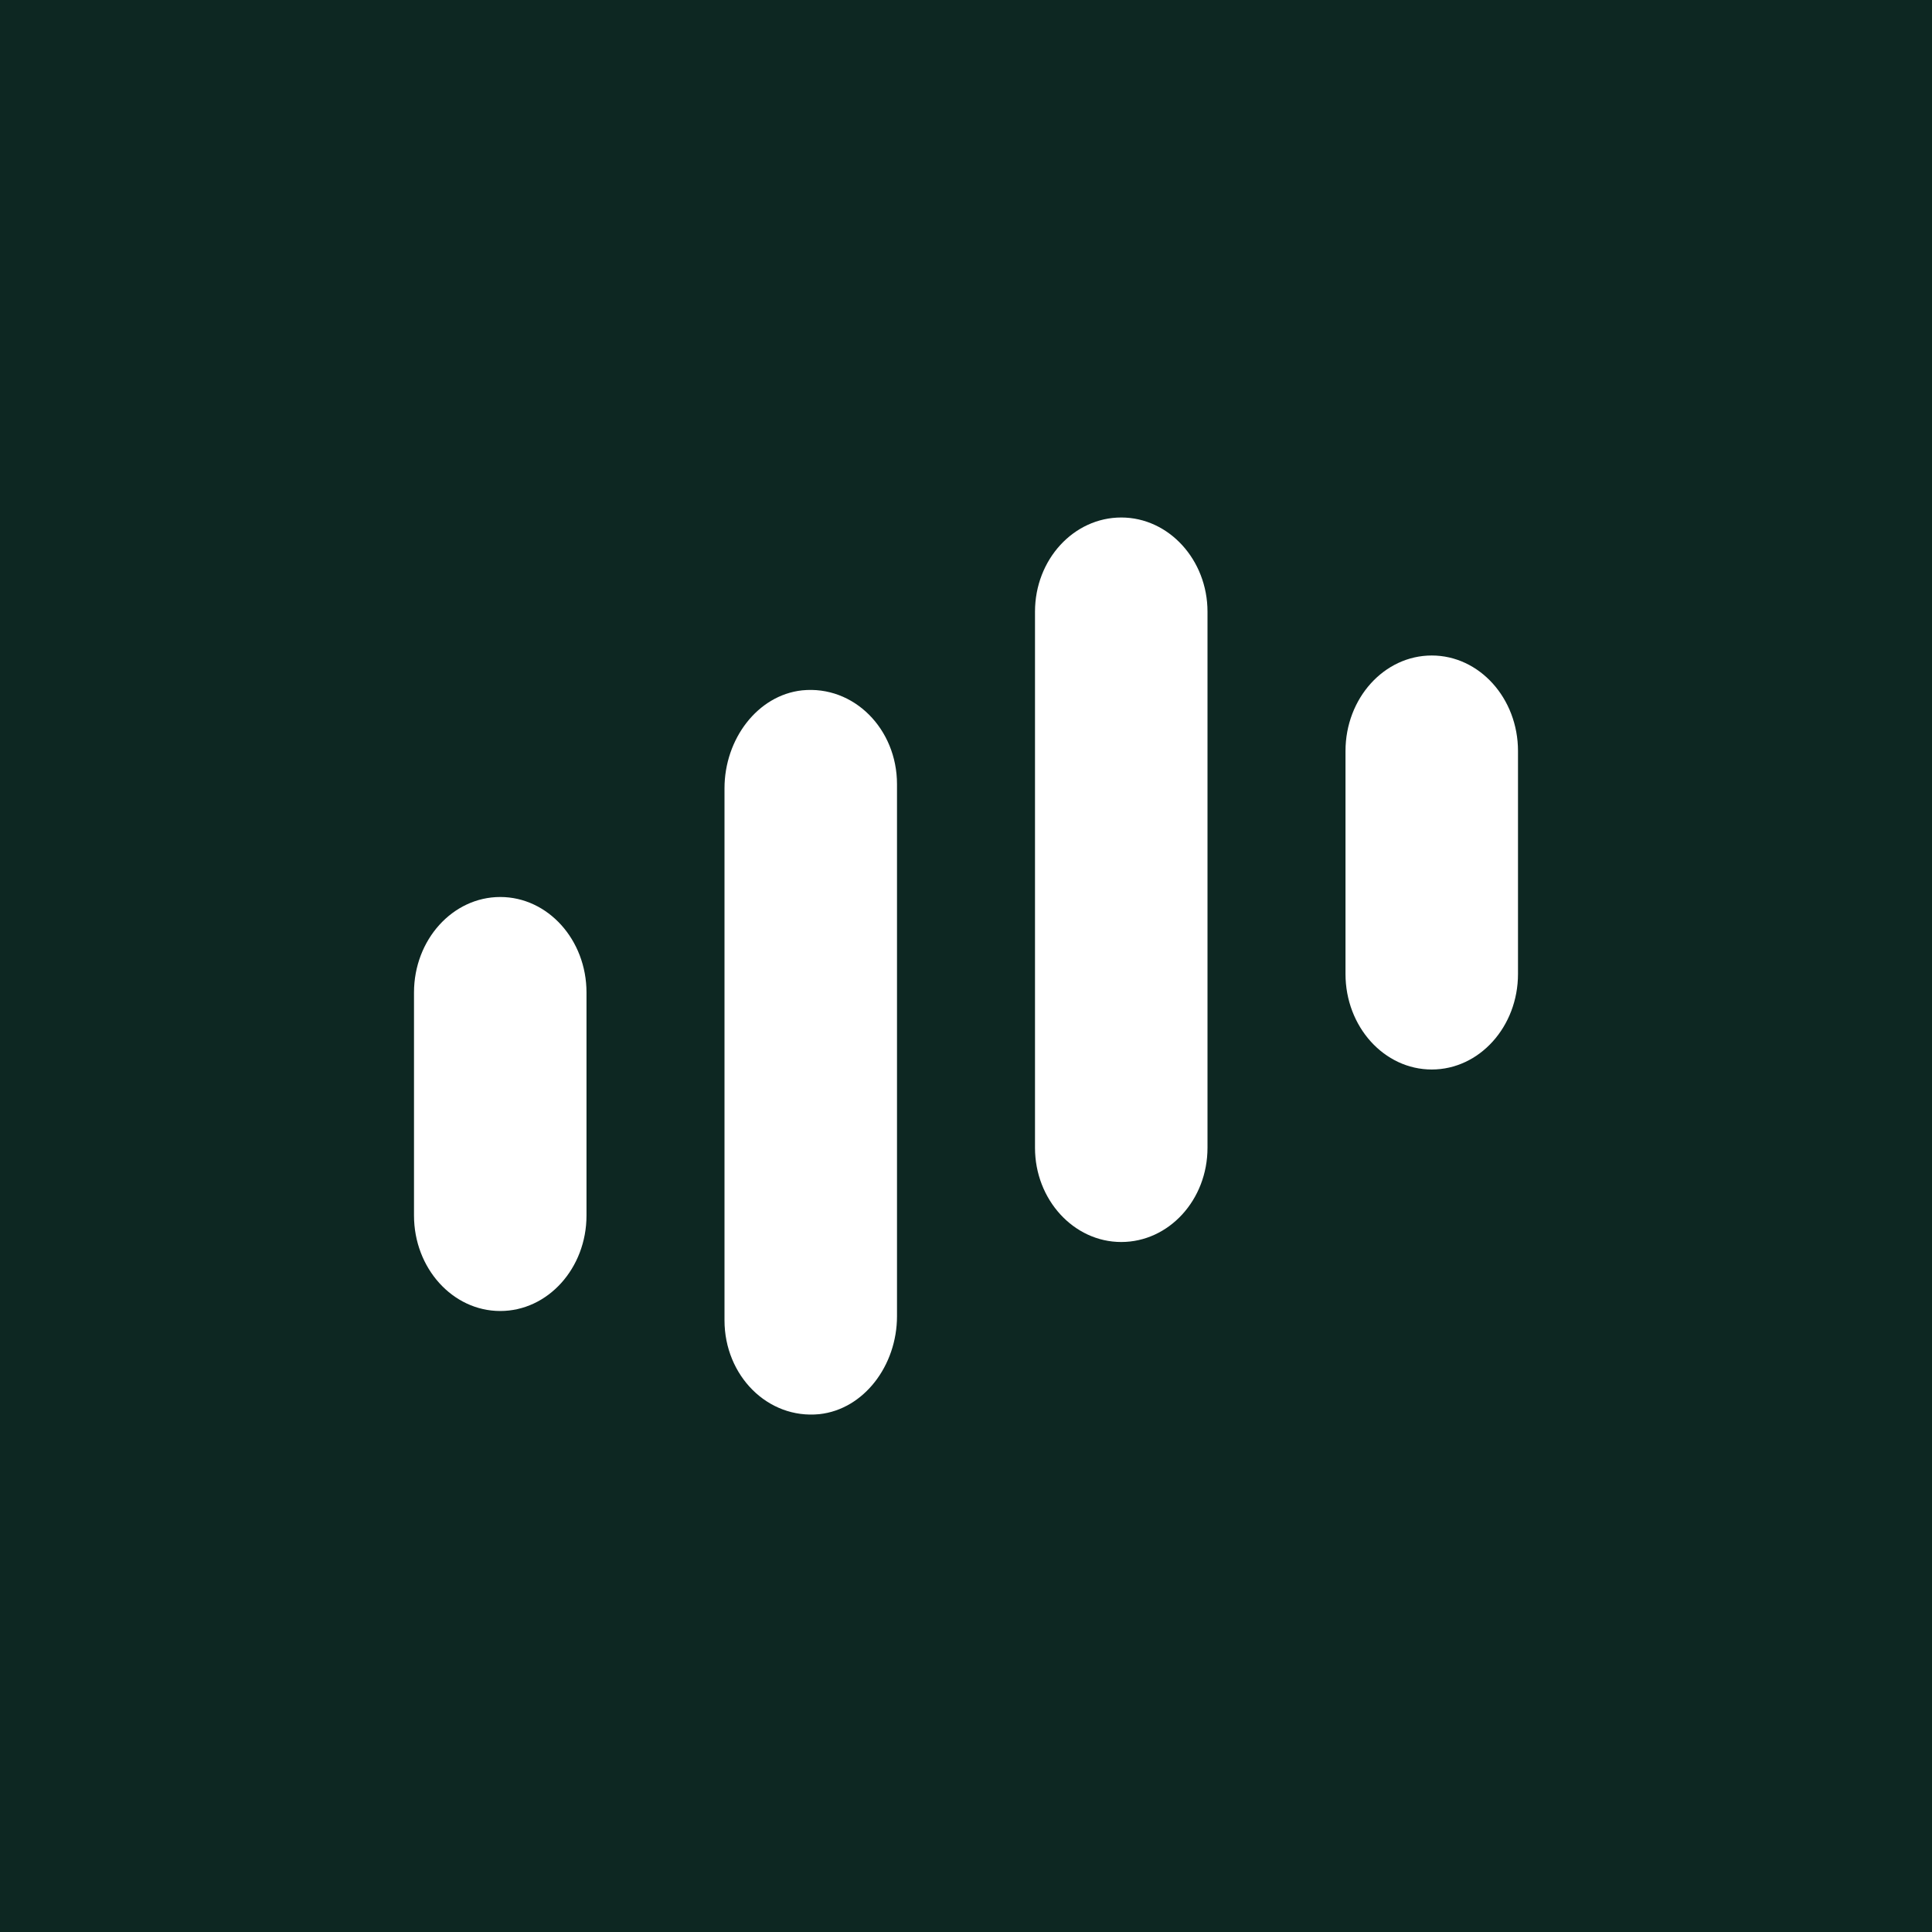 <svg width="56" height="56" viewBox="0 0 56 56" xmlns="http://www.w3.org/2000/svg"><path fill="#0D2722" d="M0 0h56v56H0z"/><path d="M44 21.77c0-1.53-1.12-2.77-2.5-2.77S39 20.24 39 21.77v6.46c0 1.53 1.12 2.77 2.5 2.77s2.5-1.24 2.5-2.77v-6.46ZM17 28.77c0-1.53-1.12-2.77-2.5-2.77S12 27.24 12 28.77v6.46c0 1.53 1.12 2.77 2.5 2.77s2.5-1.24 2.5-2.77v-6.46ZM35 17.73c0-1.5-1.12-2.73-2.5-2.73S30 16.22 30 17.73v15.54c0 1.5 1.12 2.73 2.5 2.73s2.5-1.22 2.5-2.73V17.73ZM23.25 20.01c1.5-.15 2.75 1.12 2.75 2.72v15.42c0 1.43-.96 2.7-2.25 2.84-1.5.15-2.75-1.12-2.75-2.72V22.85c0-1.43.96-2.7 2.25-2.84Z" fill="#fff"/></svg>